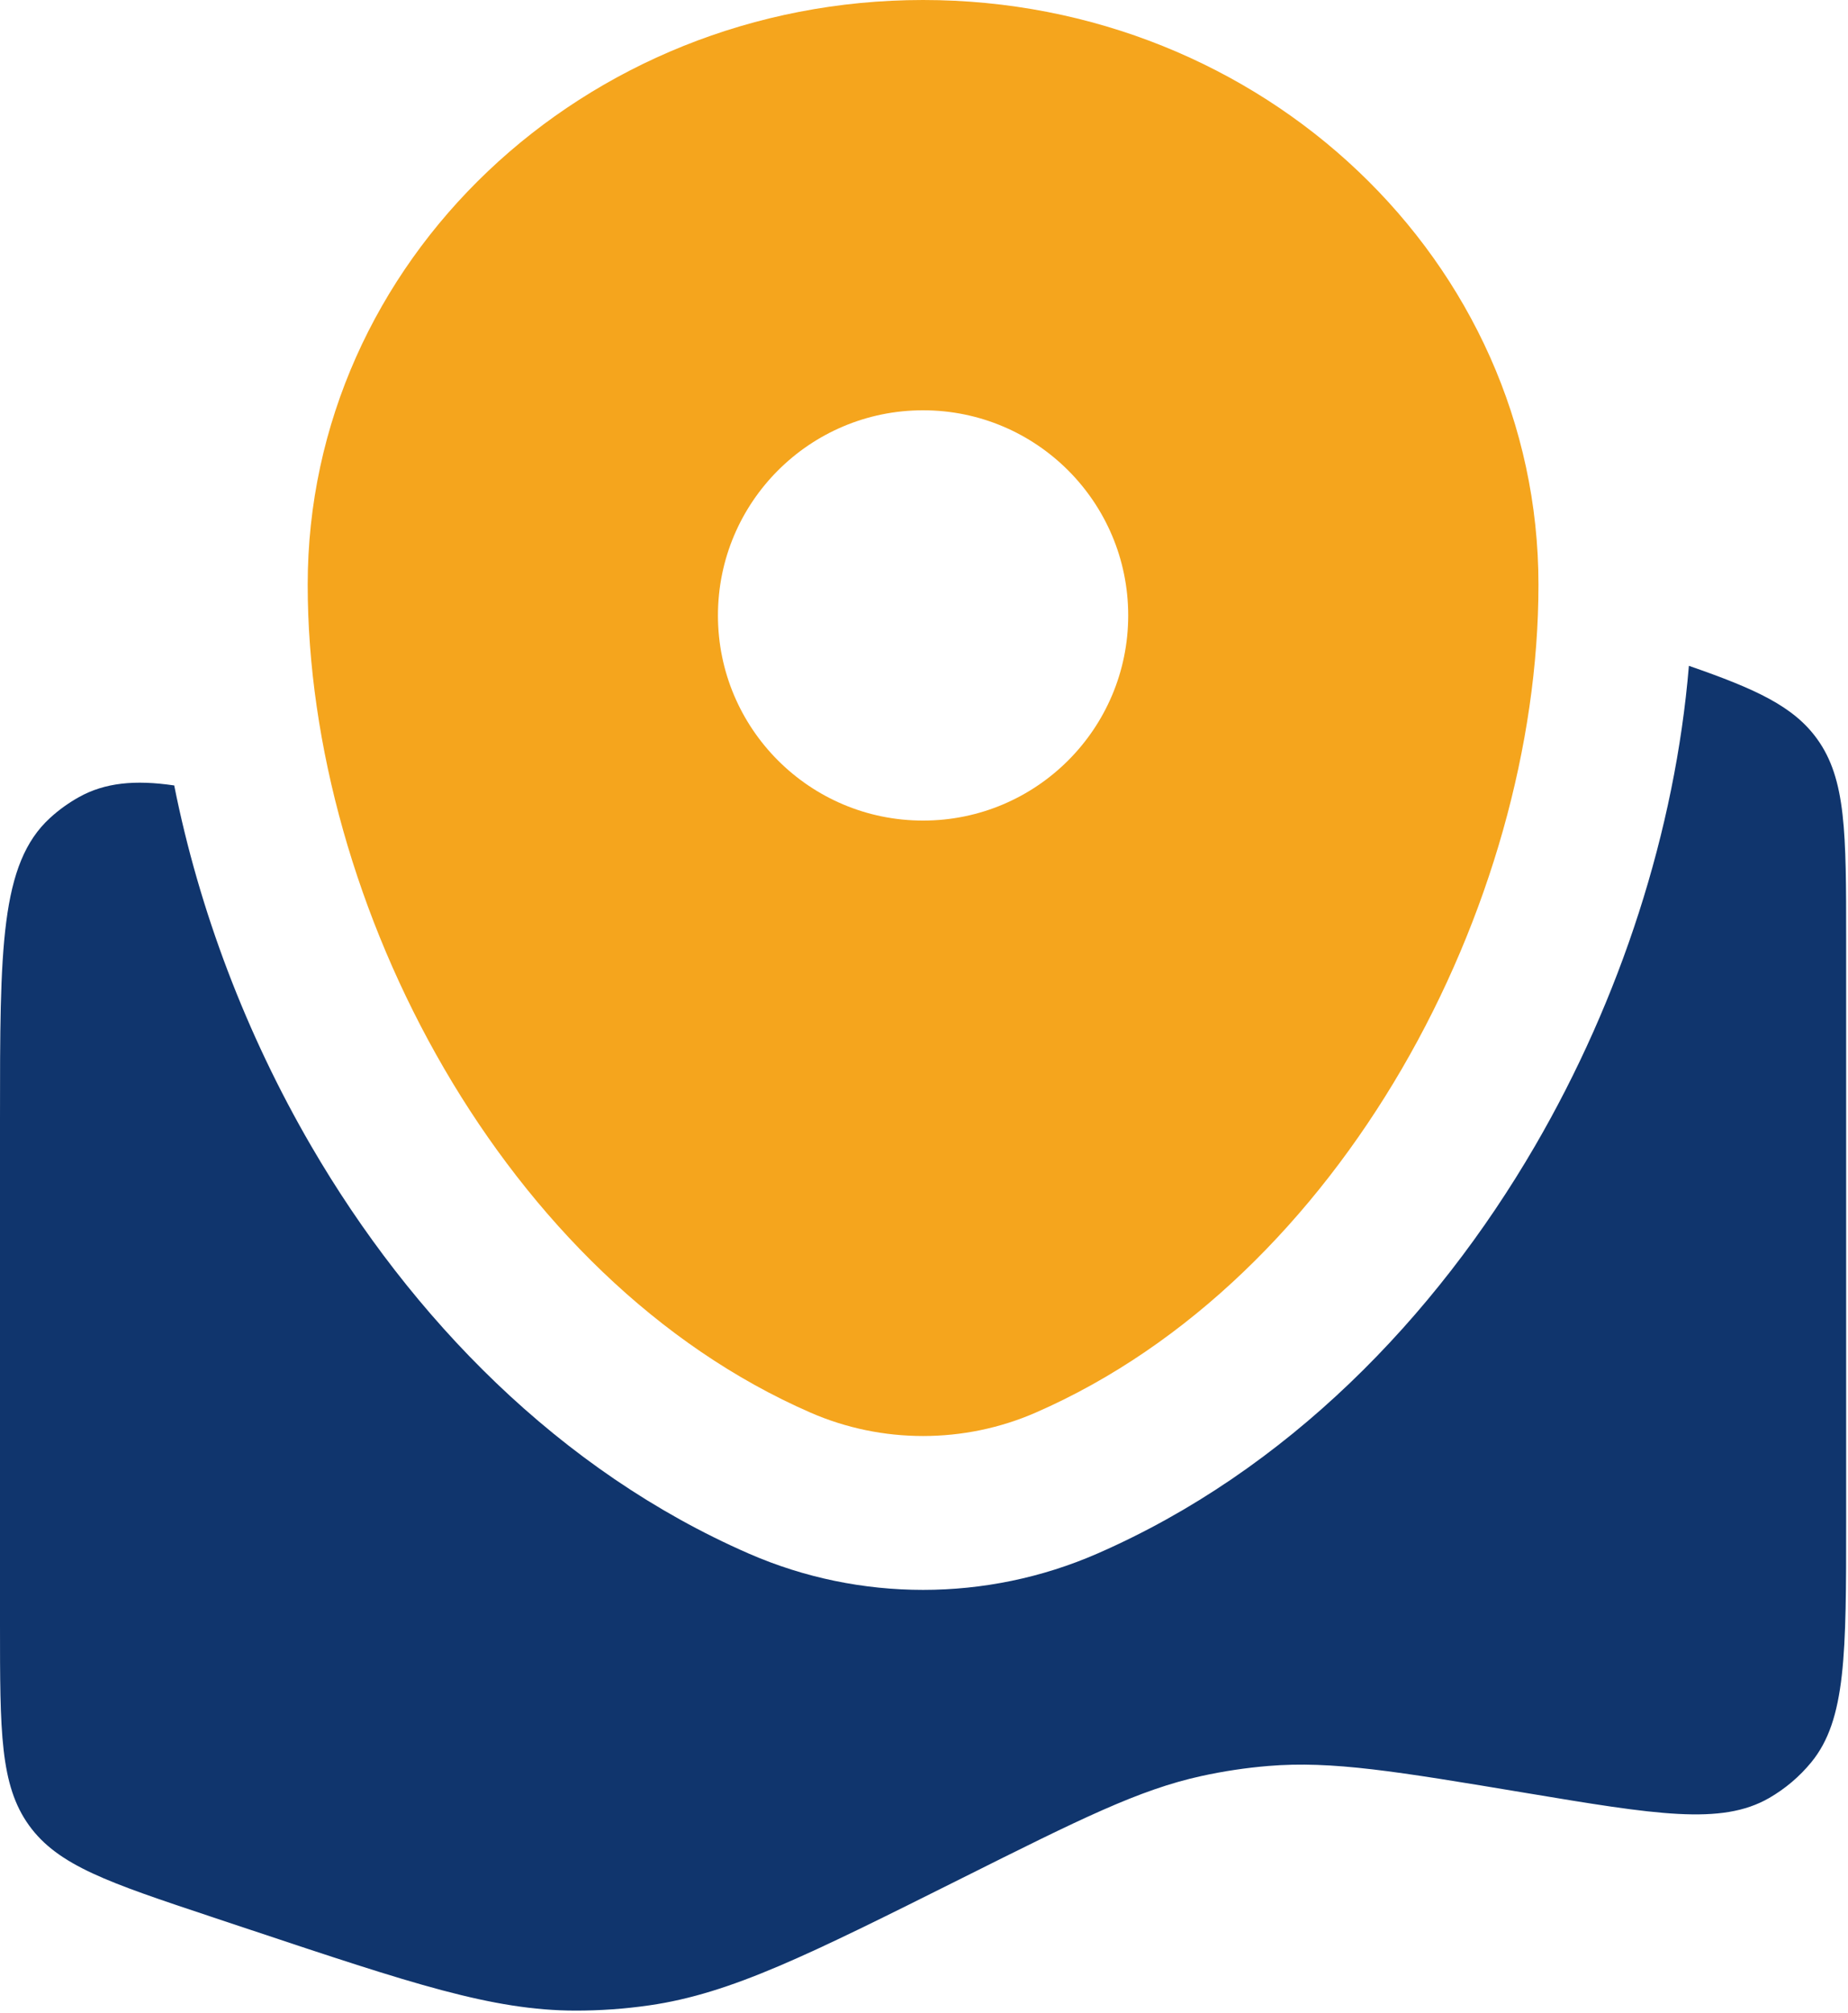 <svg width="146" height="159" viewBox="0 0 146 159" fill="none" xmlns="http://www.w3.org/2000/svg">
<path d="M145.854 120.161V74.244C145.854 65.788 145.854 61.56 143.561 58.377C141.707 55.805 138.734 54.438 133.43 52.599C132.345 65.614 128.035 78.905 121.266 90.538C113.384 104.083 101.68 116.193 86.678 122.738C77.935 126.552 67.92 126.552 59.176 122.738C44.175 116.193 32.47 104.083 24.589 90.538C19.454 81.714 15.735 71.937 13.764 62.049C10.664 61.593 8.285 61.827 6.233 62.972C5.414 63.429 4.65 63.979 3.958 64.612C0 68.227 0 74.947 0 88.389V128.335C0 136.791 -4.82978e-07 141.019 2.294 144.202C4.588 147.386 8.6 148.723 16.622 151.397L19.73 152.433C32.508 156.692 38.897 158.822 45.433 158.834C47.401 158.838 49.367 158.699 51.315 158.417C57.783 157.48 63.859 154.441 76.011 148.366C85.324 143.709 89.981 141.381 94.927 140.301C96.663 139.921 98.422 139.657 100.192 139.509C105.238 139.087 110.328 139.935 120.509 141.632C130.827 143.352 135.986 144.211 139.753 142.049C141.032 141.314 142.167 140.353 143.102 139.212C145.854 135.851 145.854 130.622 145.854 120.161Z" fill="#10356D"/>
<path fill-rule="evenodd" clip-rule="evenodd" d="M72.927 0C46.076 0 24.309 20.68 24.309 46.19C24.309 71.499 39.826 101.034 64.037 111.596C69.68 114.058 76.174 114.058 81.818 111.596C106.028 101.034 121.545 71.499 121.545 46.19C121.545 20.68 99.778 0 72.927 0ZM72.927 64.824C81.878 64.824 89.133 57.569 89.133 48.618C89.133 39.668 81.878 32.412 72.927 32.412C63.977 32.412 56.721 39.668 56.721 48.618C56.721 57.569 63.977 64.824 72.927 64.824Z" fill="#F5A51D"/>
</svg>
